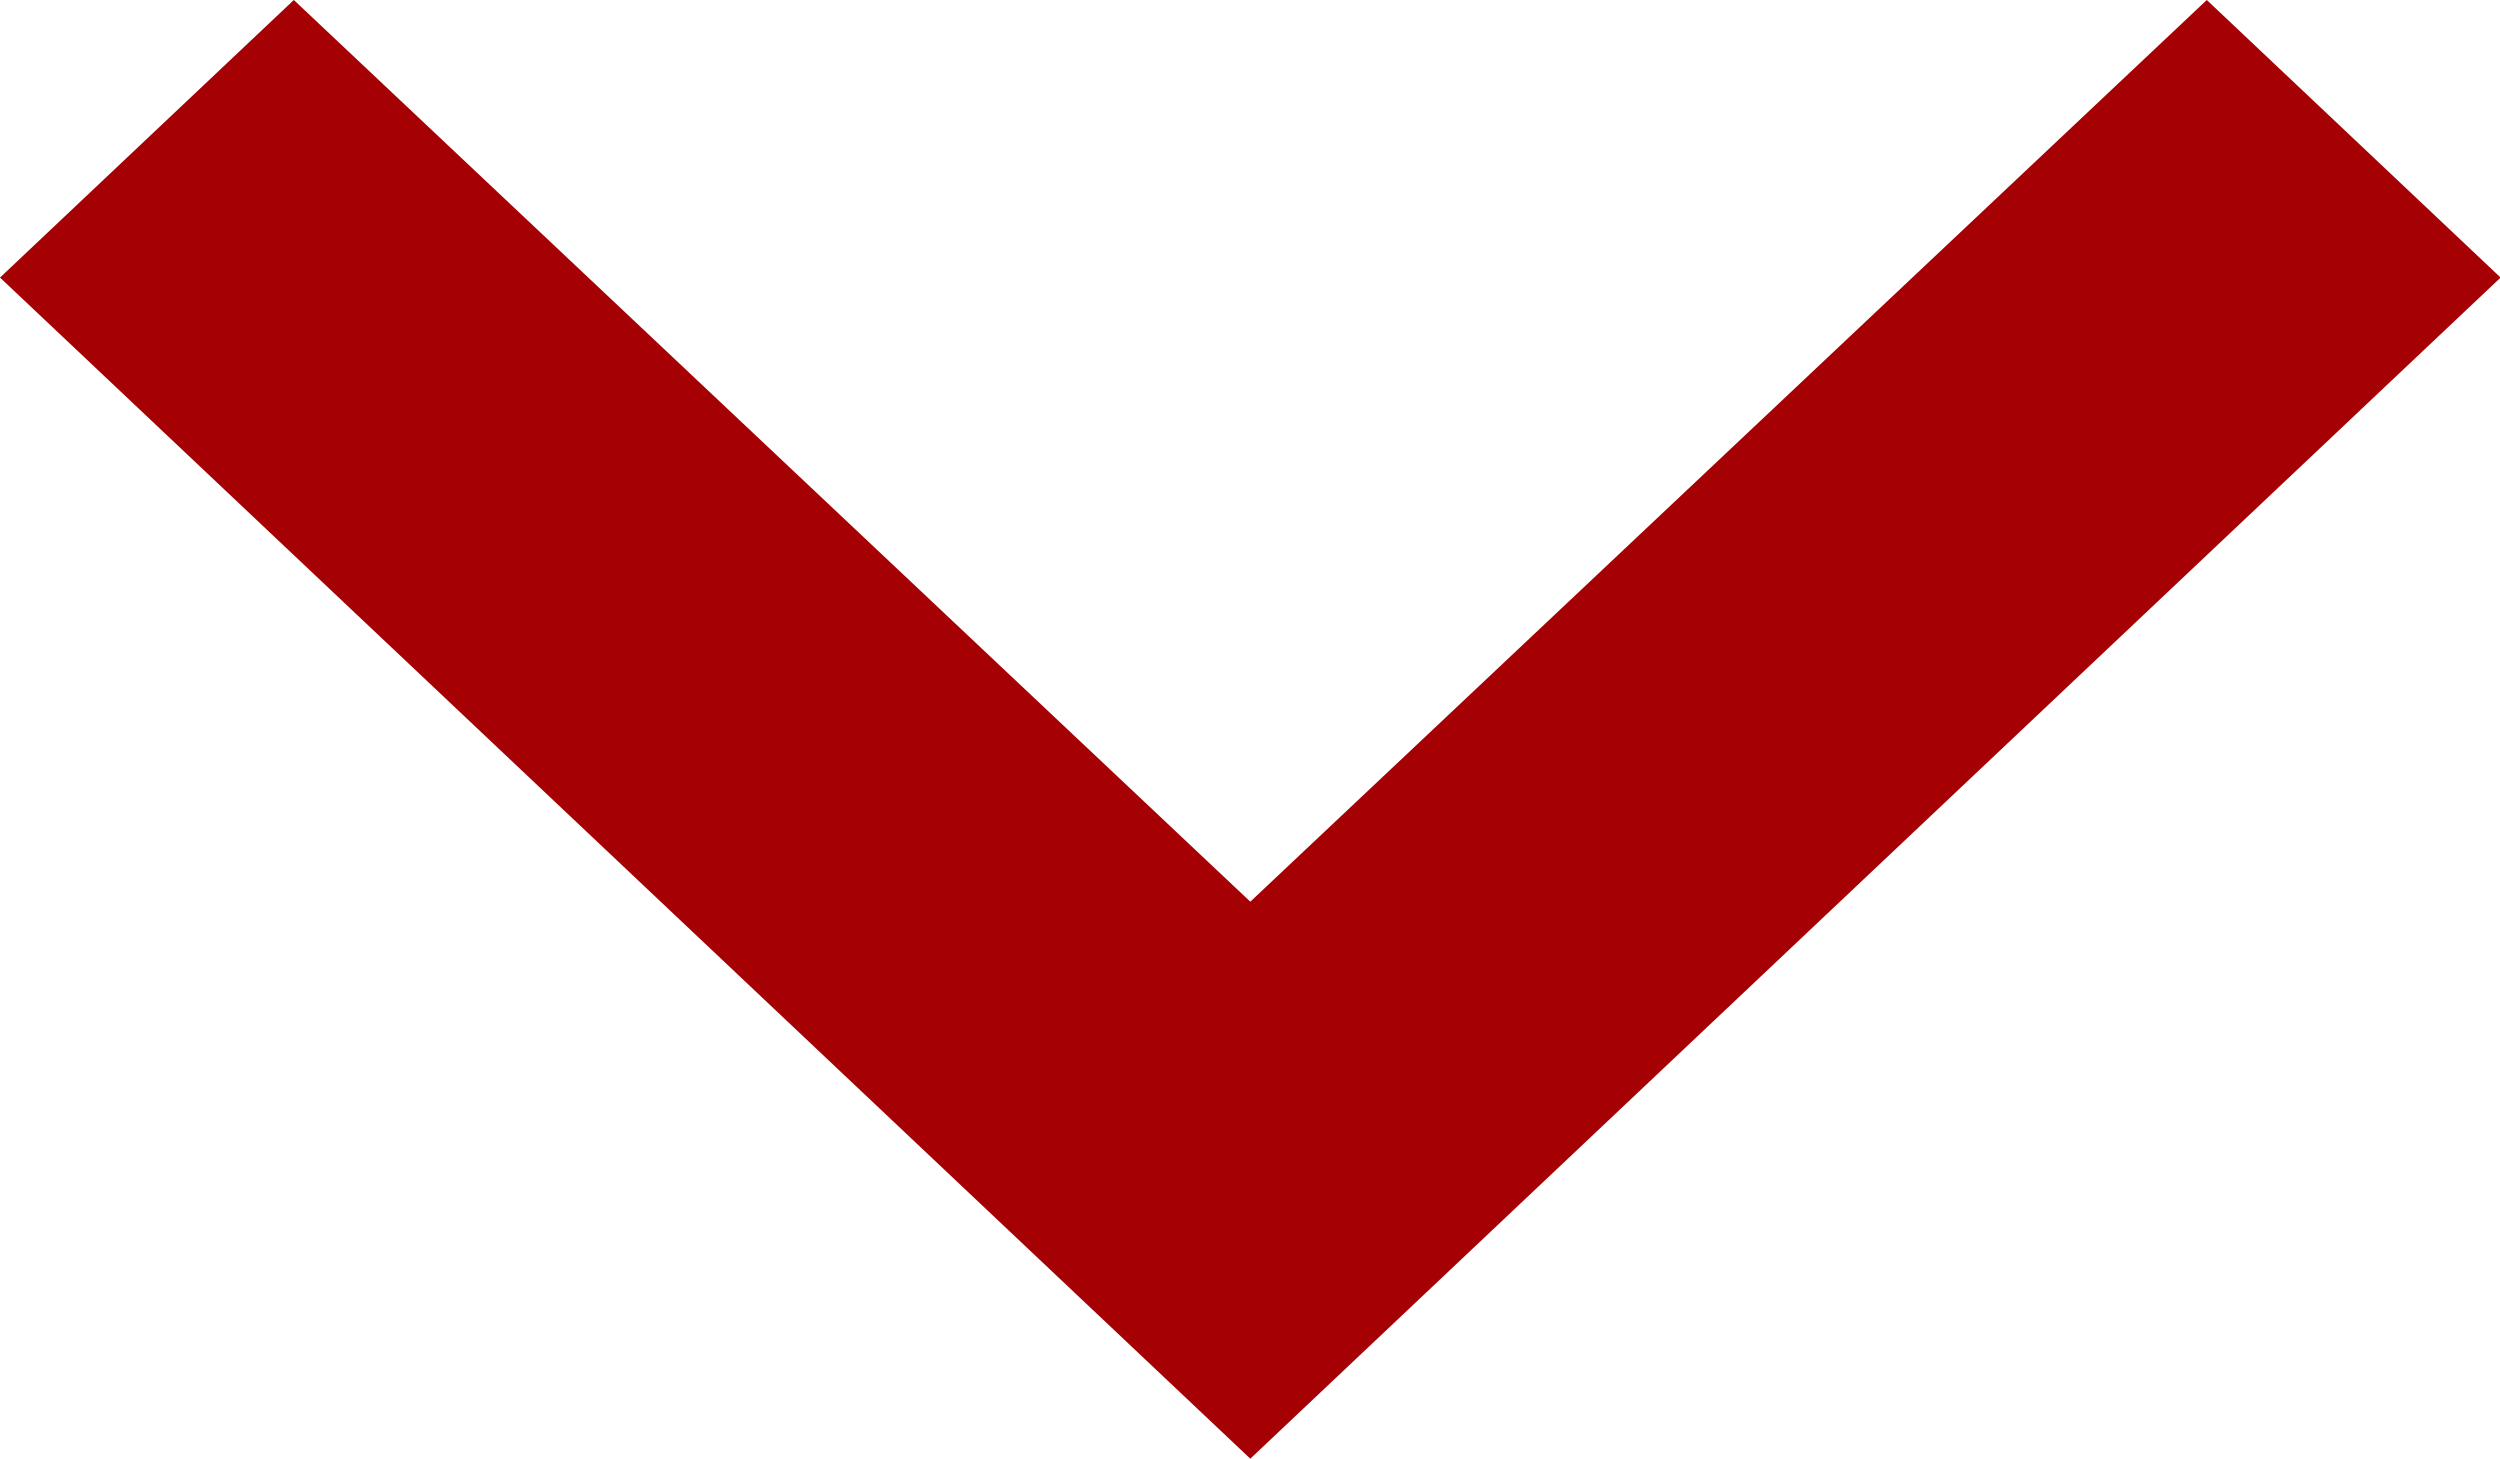   <svg viewBox="0 0 1755 1024" xmlns="http://www.w3.org/2000/svg" width="100%" style="vertical-align: middle; max-width: 100%; width: 100%;">
   <defs>
   </defs>
   <path d="M206.263 0L877.714 632.978 1549.166 0 1755.429 194.853 877.714 1024 0 194.853z" fill="rgb(165,0,3)">
   </path>
  </svg>
